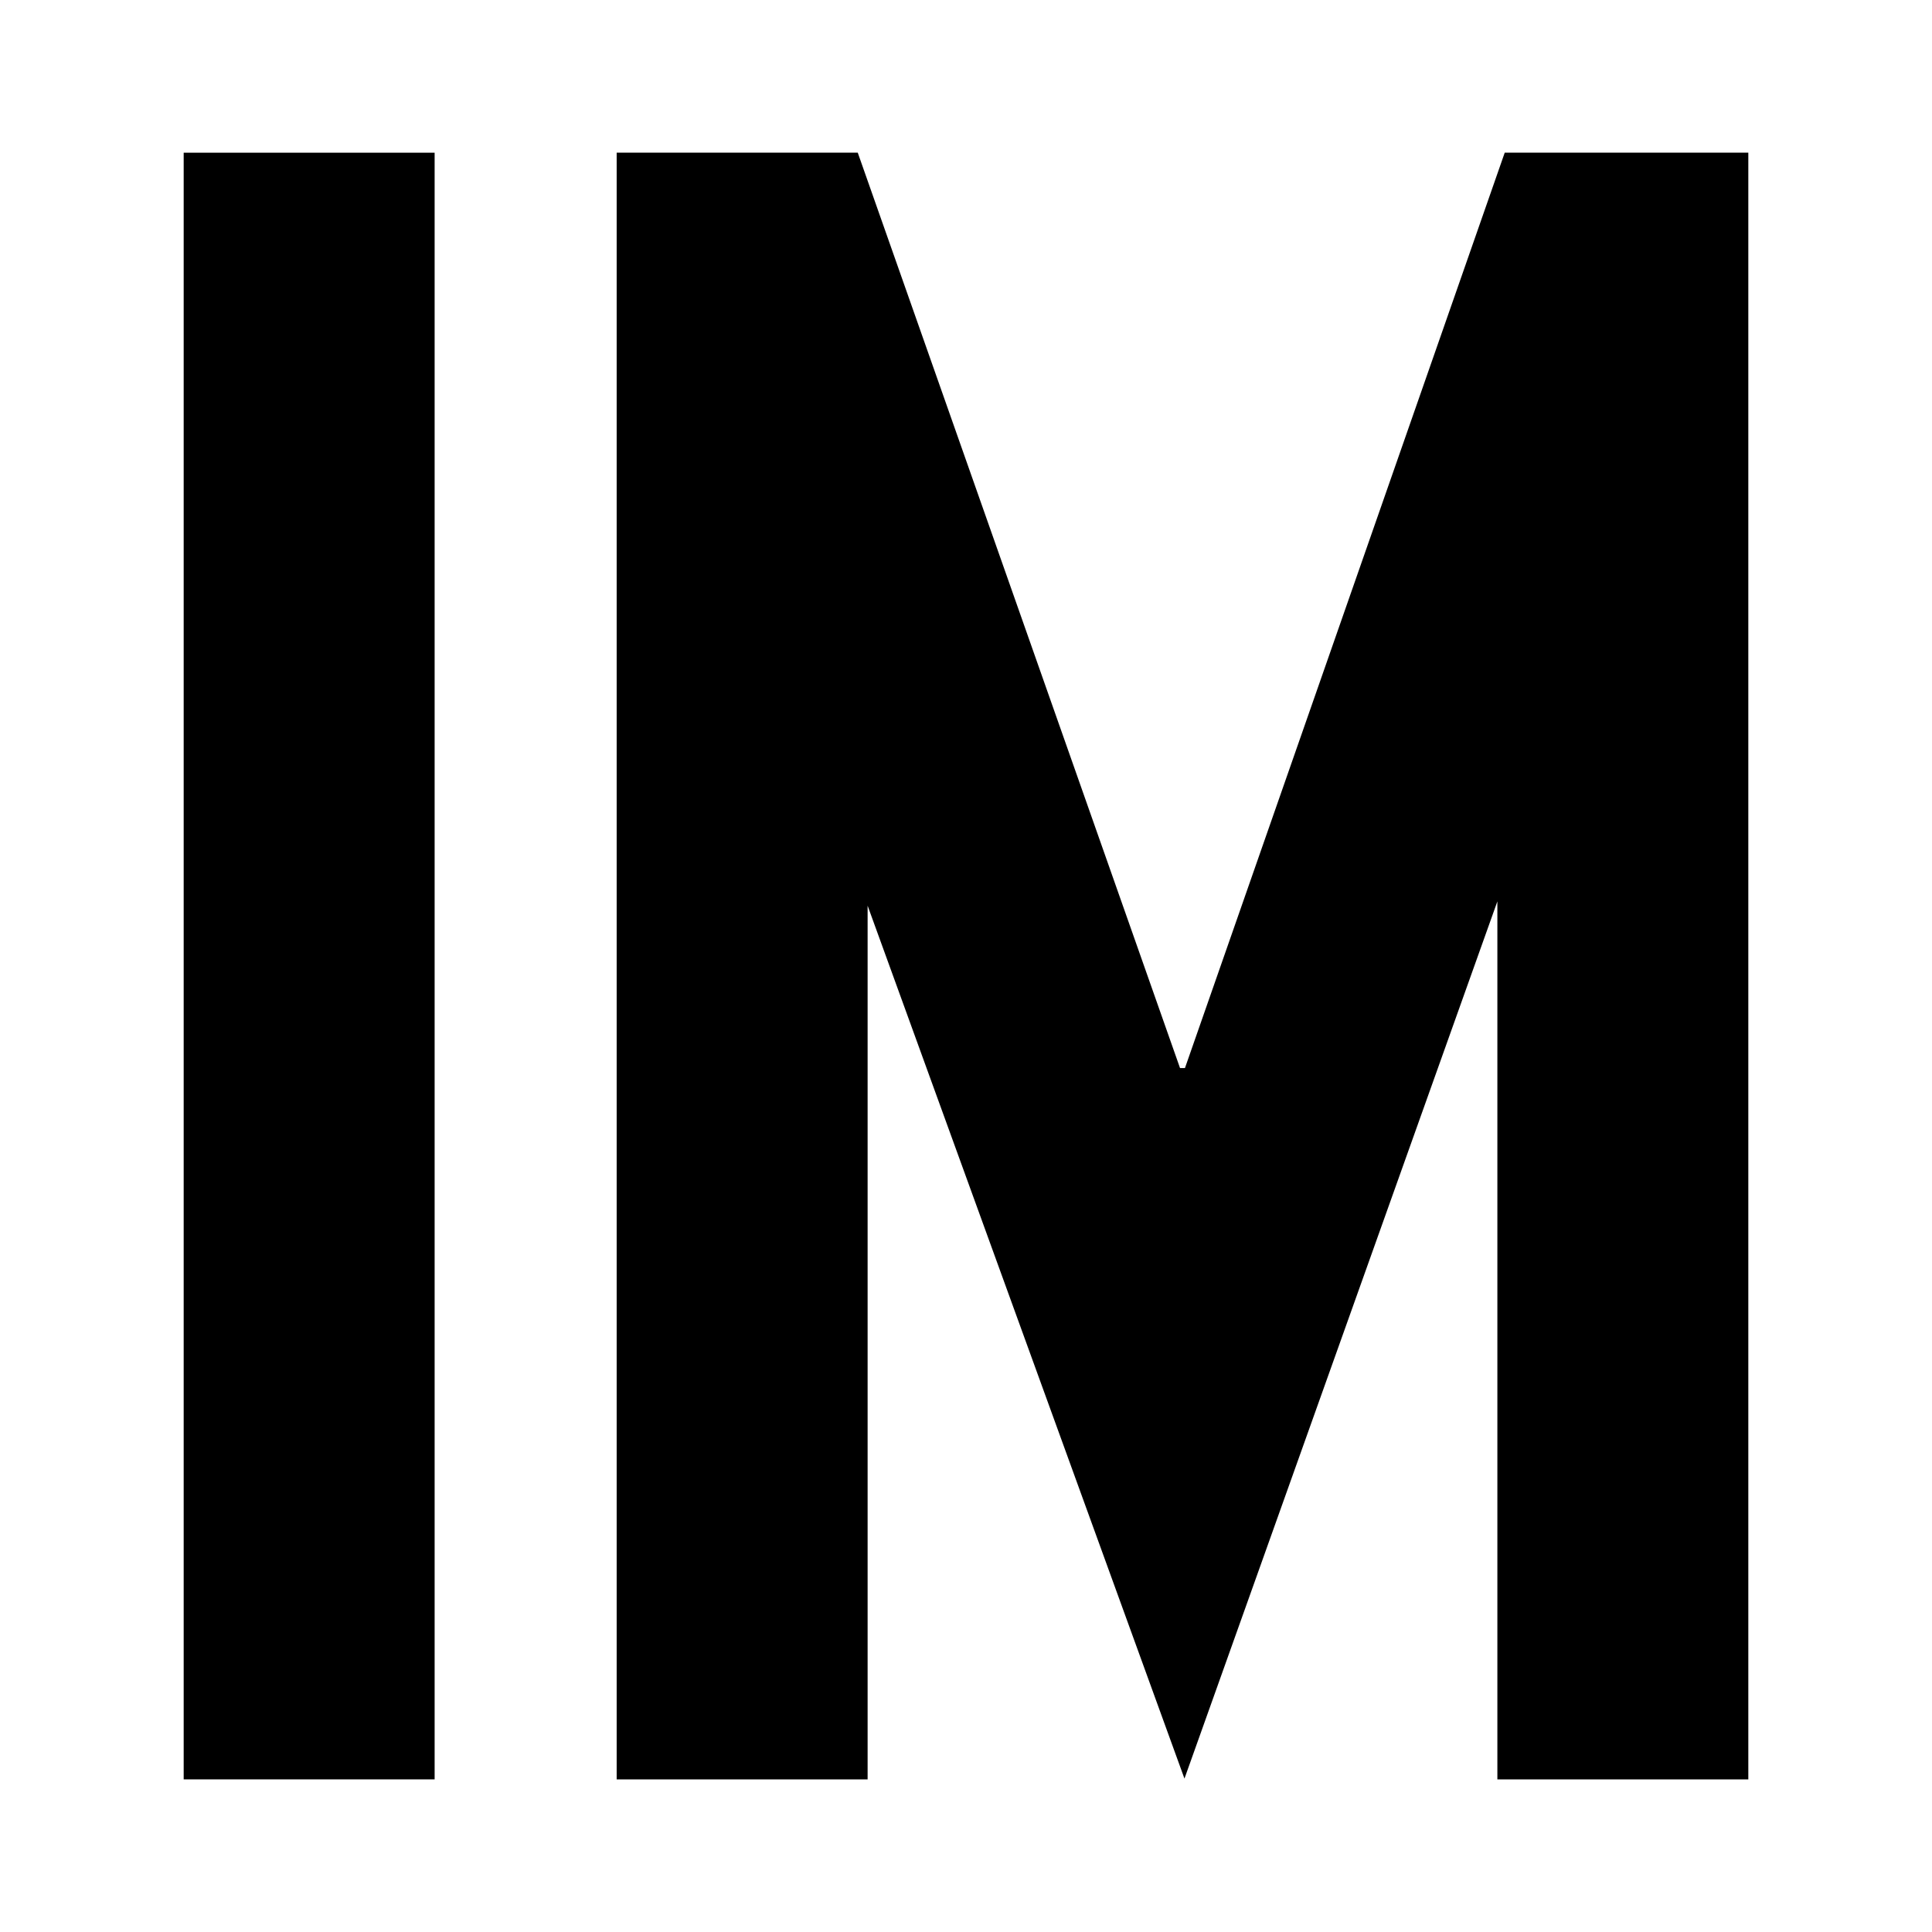 <svg width="100%" height="100%" viewBox="0 0 27 27" version="1.1" xmlns="http://www.w3.org/2000/svg" xmlns:xlink="http://www.w3.org/1999/xlink" xml:space="preserve" style="fill-rule:evenodd;clip-rule:evenodd;stroke-linejoin:round;stroke-miterlimit:2;">
<style>
path,rect{fill:#000;}
@media(prefers-color-scheme:dark){path,rect{fill:#FFF;}}
</style>
  <g><rect x="2.567" y="2.134" width="3.507" height="22.733"/></g>

  <g><path d="M8.618,24.867l0,-22.734l3.369,0l4.504,12.793l0.069,-0l4.469,-12.793l3.404,0l0,22.734l-3.507,-0l0,-12.27l-4.373,12.259l-4.428,-12.199l-0,12.21l-3.507,-0Z"/></g></svg>
